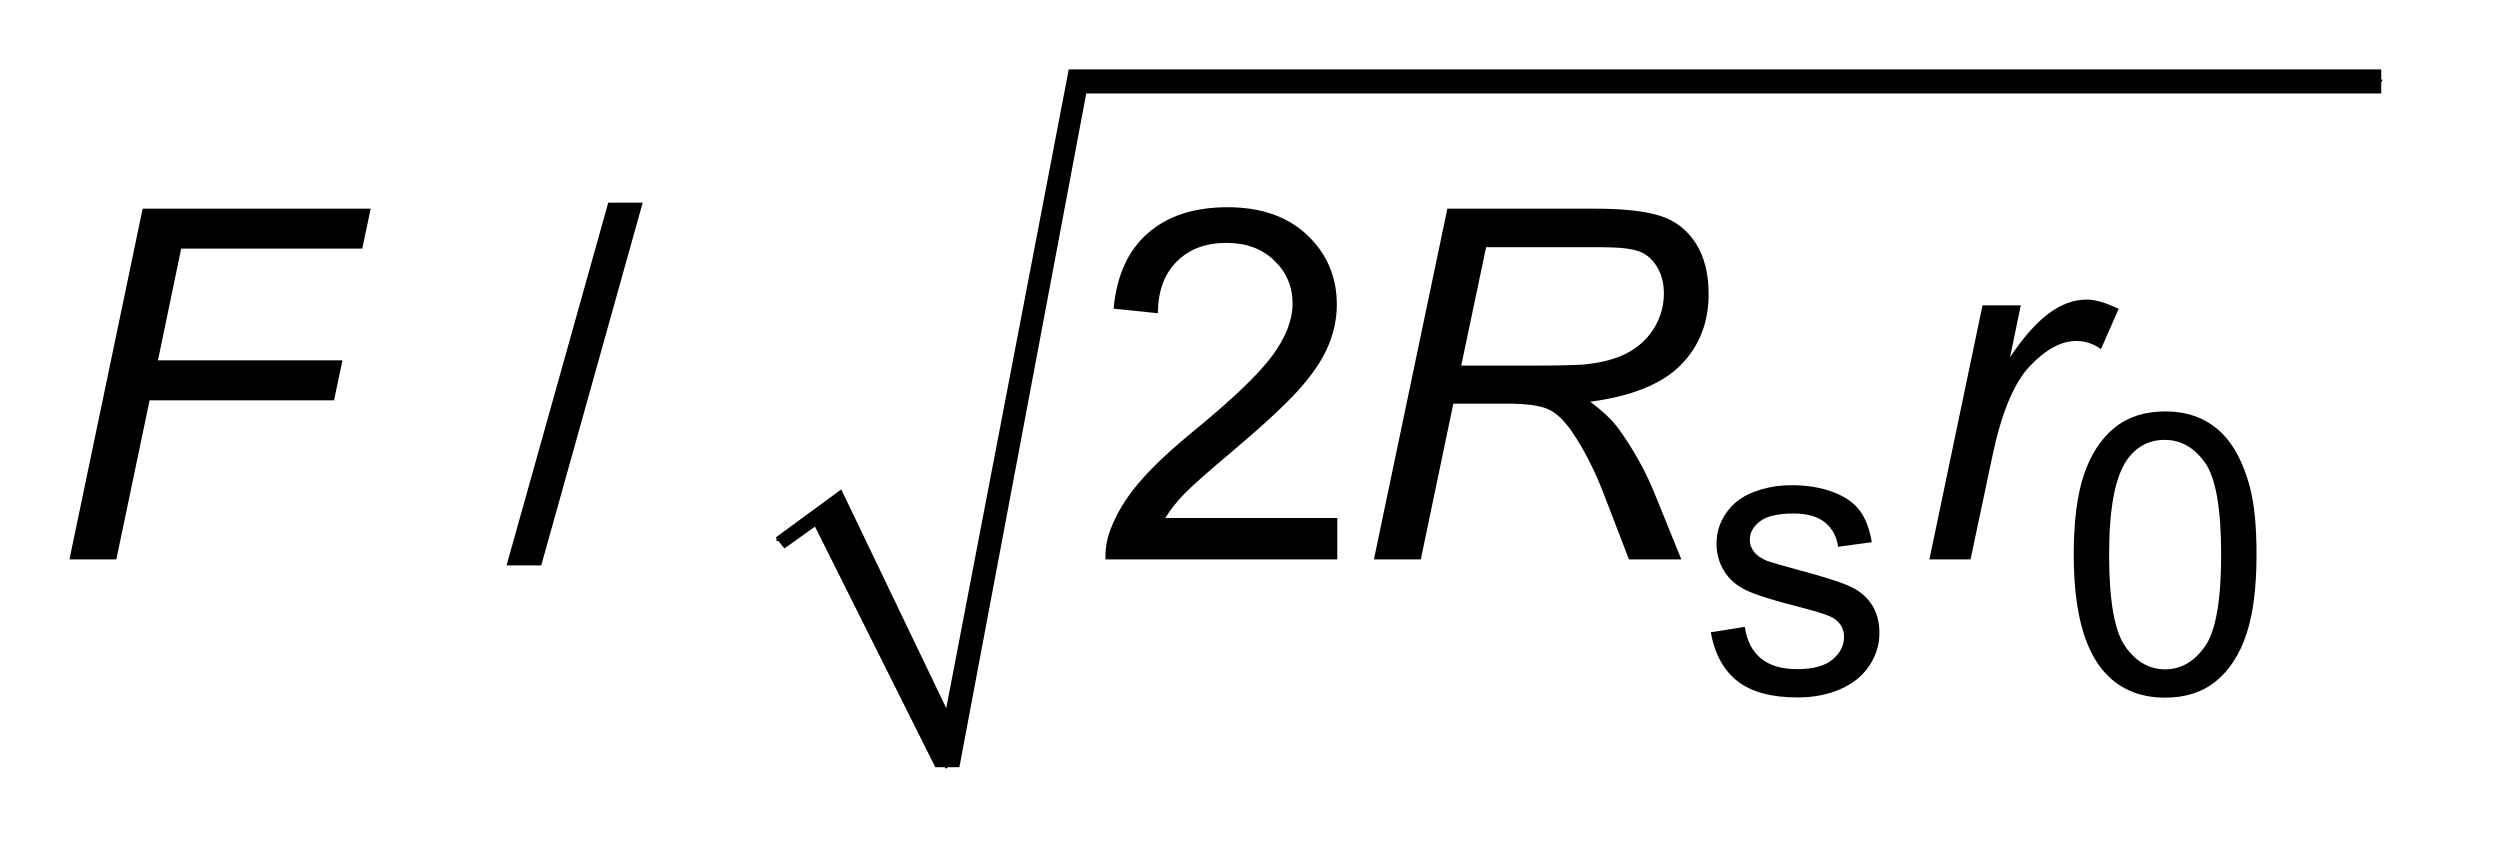 <?xml version="1.0" encoding="UTF-8"?>
<!DOCTYPE svg PUBLIC '-//W3C//DTD SVG 1.0//EN'
          'http://www.w3.org/TR/2001/REC-SVG-20010904/DTD/svg10.dtd'>
<svg stroke-dasharray="none" shape-rendering="auto" xmlns="http://www.w3.org/2000/svg" font-family="'Dialog'" text-rendering="auto" width="56" fill-opacity="1" color-interpolation="auto" color-rendering="auto" preserveAspectRatio="xMidYMid meet" font-size="12px" viewBox="0 0 56 19" fill="black" xmlns:xlink="http://www.w3.org/1999/xlink" stroke="black" image-rendering="auto" stroke-miterlimit="10" stroke-linecap="square" stroke-linejoin="miter" font-style="normal" stroke-width="1" height="19" stroke-dashoffset="0" font-weight="normal" stroke-opacity="1"
><!--Generated by the Batik Graphics2D SVG Generator--><defs id="genericDefs"
  /><g
  ><defs id="defs1"
    ><clipPath clipPathUnits="userSpaceOnUse" id="clipPath1"
      ><path d="M1.009 1.003 L36.103 1.003 L36.103 13.006 L1.009 13.006 L1.009 1.003 Z"
      /></clipPath
      ><clipPath clipPathUnits="userSpaceOnUse" id="clipPath2"
      ><path d="M32.223 32.051 L32.223 415.518 L1153.449 415.518 L1153.449 32.051 Z"
      /></clipPath
    ></defs
    ><g stroke-linecap="round" stroke-linejoin="round" transform="scale(1.576,1.576) translate(-1.009,-1.003) matrix(0.031,0,0,0.031,0,0)"
    ><path fill="none" d="M389 280 L411 264" clip-path="url(#clipPath2)"
    /></g
    ><g stroke-linecap="round" stroke-linejoin="round" transform="matrix(0.049,0,0,0.049,-1.589,-1.581)"
    ><path fill="none" d="M411 264 L465 383" clip-path="url(#clipPath2)"
    /></g
    ><g stroke-linecap="round" stroke-linejoin="round" transform="matrix(0.049,0,0,0.049,-1.589,-1.581)"
    ><path fill="none" d="M465 383 L525 69" clip-path="url(#clipPath2)"
    /></g
    ><g stroke-linecap="round" stroke-linejoin="round" transform="matrix(0.049,0,0,0.049,-1.589,-1.581)"
    ><path fill="none" d="M525 69 L1121 69" clip-path="url(#clipPath2)"
    /></g
    ><g transform="matrix(0.049,0,0,0.049,-1.589,-1.581)"
    ><path d="M387 278 L417 256 L465 356 L521 64 L1121 64 L1121 75 L529 75 L471 383 L460 383 L405 273 L391 283 Z" stroke="none" clip-path="url(#clipPath2)"
    /></g
    ><g transform="matrix(0.049,0,0,0.049,-1.589,-1.581)"
    ><path d="M814.5 321.297 L830.062 318.844 Q831.375 328.203 837.359 333.188 Q843.344 338.156 854.094 338.156 Q864.938 338.156 870.172 333.75 Q875.422 329.328 875.422 323.391 Q875.422 318.062 870.797 315 Q867.562 312.906 854.719 309.672 Q837.406 305.297 830.719 302.109 Q824.031 298.922 820.578 293.281 Q817.125 287.641 817.125 280.828 Q817.125 274.625 819.969 269.344 Q822.812 264.047 827.703 260.547 Q831.375 257.844 837.703 255.969 Q844.047 254.078 851.297 254.078 Q862.234 254.078 870.484 257.234 Q878.75 260.375 882.672 265.75 Q886.609 271.125 888.094 280.125 L872.719 282.219 Q871.672 275.062 866.641 271.047 Q861.609 267.016 852.438 267.016 Q841.594 267.016 836.969 270.609 Q832.344 274.188 832.344 278.984 Q832.344 282.047 834.266 284.5 Q836.188 287.031 840.297 288.688 Q842.656 289.562 854.188 292.719 Q870.875 297.172 877.469 300.016 Q884.078 302.844 887.828 308.266 Q891.594 313.688 891.594 321.734 Q891.594 329.594 887 336.547 Q882.422 343.5 873.766 347.297 Q865.109 351.094 854.188 351.094 Q836.094 351.094 826.609 343.578 Q817.125 336.062 814.5 321.297 ZM980.422 285.812 Q980.422 263.078 985.094 249.234 Q989.781 235.375 999 227.859 Q1008.219 220.344 1022.203 220.344 Q1032.516 220.344 1040.297 224.5 Q1048.078 228.641 1053.141 236.469 Q1058.219 244.297 1061.094 255.531 Q1063.984 266.75 1063.984 285.812 Q1063.984 308.359 1059.344 322.219 Q1054.719 336.062 1045.5 343.625 Q1036.281 351.188 1022.203 351.188 Q1003.672 351.188 993.109 337.906 Q980.422 321.906 980.422 285.812 ZM996.594 285.812 Q996.594 317.359 1003.984 327.812 Q1011.375 338.25 1022.203 338.25 Q1033.047 338.25 1040.422 327.766 Q1047.812 317.266 1047.812 285.812 Q1047.812 254.172 1040.422 243.766 Q1033.047 233.359 1022.031 233.359 Q1011.188 233.359 1004.734 242.547 Q996.594 254.25 996.594 285.812 Z" stroke="none" clip-path="url(#clipPath2)"
    /></g
    ><g transform="matrix(0.049,0,0,0.049,-1.589,-1.581)"
    ><path d="M264 290.734 L310.484 124.922 L326.234 124.922 L279.859 290.734 L264 290.734 ZM643.766 269.078 L643.766 288 L537.781 288 Q537.562 280.891 540.078 274.328 Q544.125 263.5 553.031 253 Q561.953 242.5 578.797 228.719 Q604.938 207.281 614.125 194.766 Q623.312 182.234 623.312 171.078 Q623.312 159.375 614.938 151.344 Q606.578 143.297 593.125 143.297 Q578.906 143.297 570.375 151.828 Q561.844 160.359 561.734 175.453 L541.5 173.375 Q543.578 150.734 557.141 138.875 Q570.703 127 593.562 127 Q616.641 127 630.094 139.797 Q643.547 152.594 643.547 171.516 Q643.547 181.141 639.609 190.438 Q635.672 199.734 626.531 210.016 Q617.406 220.297 596.188 238.234 Q578.469 253.109 573.438 258.422 Q568.406 263.719 565.125 269.078 L643.766 269.078 Z" stroke="none" clip-path="url(#clipPath2)"
    /></g
    ><g transform="matrix(0.049,0,0,0.049,-1.589,-1.581)"
    ><path d="M64.172 288 L97.641 127.656 L201.875 127.656 L198.047 145.922 L115.25 145.922 L104.641 197 L188.969 197 L185.141 215.266 L100.812 215.266 L85.609 288 L64.172 288 ZM660.5 288 L694.078 127.656 L761.344 127.656 Q781.25 127.656 791.531 131 Q801.812 134.328 807.656 143.516 Q813.516 152.703 813.516 166.703 Q813.516 186.281 800.719 199.188 Q787.922 212.094 759.375 215.922 Q768.125 222.375 772.609 228.609 Q782.672 242.719 788.797 257.812 L801.047 288 L777.094 288 L765.609 258.141 Q759.375 241.953 751.391 230.141 Q745.922 221.938 740.234 219.375 Q734.547 216.797 721.75 216.797 L696.812 216.797 L681.938 288 L660.5 288 ZM700.422 199.406 L730.062 199.406 Q750.625 199.406 756.859 198.859 Q769 197.656 776.766 193.391 Q784.531 189.125 788.797 181.906 Q793.062 174.688 793.062 166.375 Q793.062 159.375 789.891 154.188 Q786.719 148.984 781.578 147.125 Q776.438 145.266 764.078 145.266 L711.797 145.266 L700.422 199.406 ZM914.438 288 L938.719 171.844 L956.219 171.844 L951.297 195.578 Q960.266 182.125 968.844 175.672 Q977.438 169.219 986.406 169.219 Q992.312 169.219 1000.953 173.484 L992.859 191.859 Q987.719 188.141 981.594 188.141 Q971.203 188.141 960.266 199.734 Q949.328 211.328 943.094 241.406 L933.25 288 L914.438 288 Z" stroke="none" clip-path="url(#clipPath2)"
    /></g
  ></g
></svg
>
